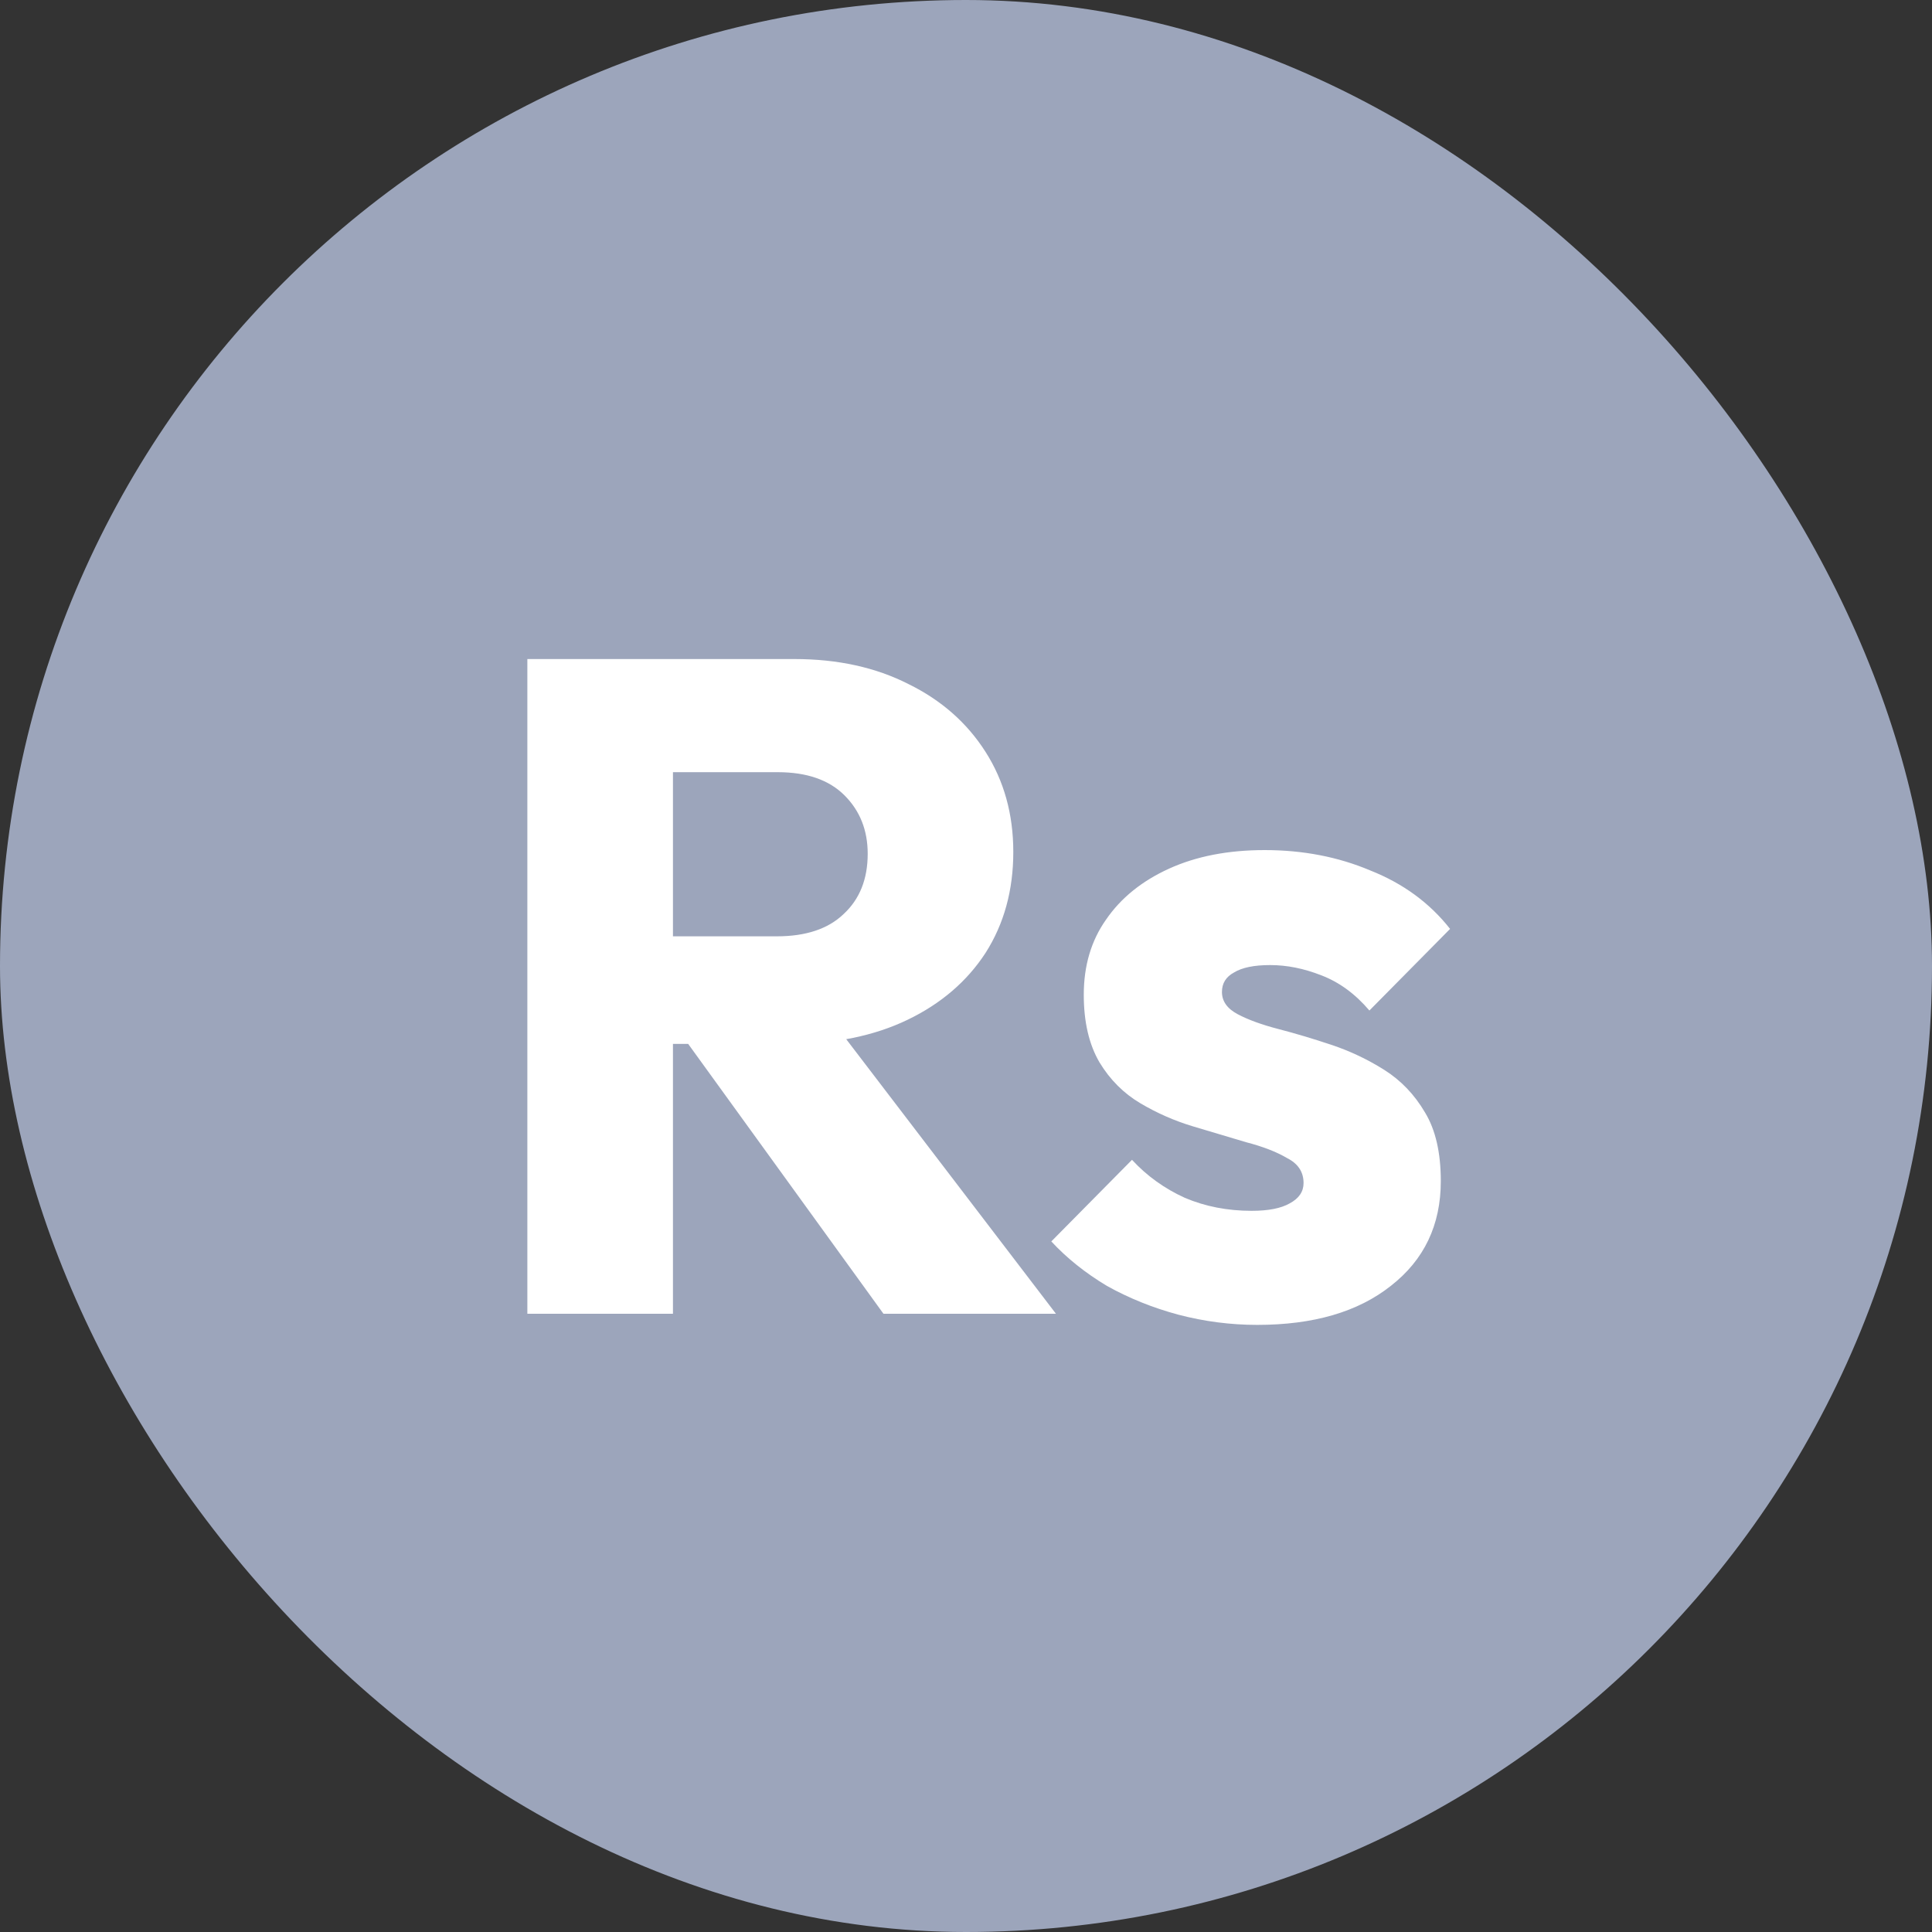 <svg width="50" height="50" viewBox="0 0 50 50" fill="none" xmlns="http://www.w3.org/2000/svg">
<rect x="0" y="0" width="50" height="50" fill="#333333" stroke="none"/>
<rect width="50" height="50" rx="25" fill="#9CA5BB"/>
<path d="M16.528 27.016V24.232H20.104C20.856 24.232 21.432 24.04 21.832 23.656C22.248 23.272 22.456 22.752 22.456 22.096C22.456 21.488 22.256 20.984 21.856 20.584C21.456 20.184 20.88 19.984 20.128 19.984H16.528V17.056H20.56C21.68 17.056 22.664 17.272 23.512 17.704C24.36 18.12 25.024 18.704 25.504 19.456C25.984 20.208 26.224 21.072 26.224 22.048C26.224 23.04 25.984 23.912 25.504 24.664C25.024 25.4 24.352 25.976 23.488 26.392C22.624 26.808 21.608 27.016 20.44 27.016H16.528ZM13.648 34V17.056H17.416V34H13.648ZM22.864 34L17.584 26.704L21.04 25.768L27.328 34H22.864ZM32.536 34.288C31.848 34.288 31.168 34.2 30.496 34.024C29.84 33.848 29.224 33.6 28.648 33.28C28.088 32.944 27.608 32.56 27.208 32.128L29.296 30.016C29.68 30.432 30.136 30.76 30.664 31C31.192 31.224 31.768 31.336 32.392 31.336C32.824 31.336 33.152 31.272 33.376 31.144C33.616 31.016 33.736 30.84 33.736 30.616C33.736 30.328 33.592 30.112 33.304 29.968C33.032 29.808 32.68 29.672 32.248 29.56C31.816 29.432 31.36 29.296 30.88 29.152C30.4 29.008 29.944 28.808 29.512 28.552C29.08 28.296 28.728 27.944 28.456 27.496C28.184 27.032 28.048 26.448 28.048 25.744C28.048 24.992 28.24 24.344 28.624 23.8C29.008 23.24 29.552 22.8 30.256 22.48C30.96 22.16 31.784 22 32.728 22C33.72 22 34.632 22.176 35.464 22.528C36.312 22.864 37 23.368 37.528 24.04L35.44 26.152C35.072 25.72 34.656 25.416 34.192 25.24C33.744 25.064 33.304 24.976 32.872 24.976C32.456 24.976 32.144 25.04 31.936 25.168C31.728 25.28 31.624 25.448 31.624 25.672C31.624 25.912 31.76 26.104 32.032 26.248C32.304 26.392 32.656 26.52 33.088 26.632C33.52 26.744 33.976 26.88 34.456 27.04C34.936 27.2 35.392 27.416 35.824 27.688C36.256 27.96 36.608 28.328 36.88 28.792C37.152 29.24 37.288 29.832 37.288 30.568C37.288 31.704 36.856 32.608 35.992 33.28C35.144 33.952 33.992 34.288 32.536 34.288Z" fill="white"/>
</svg>
